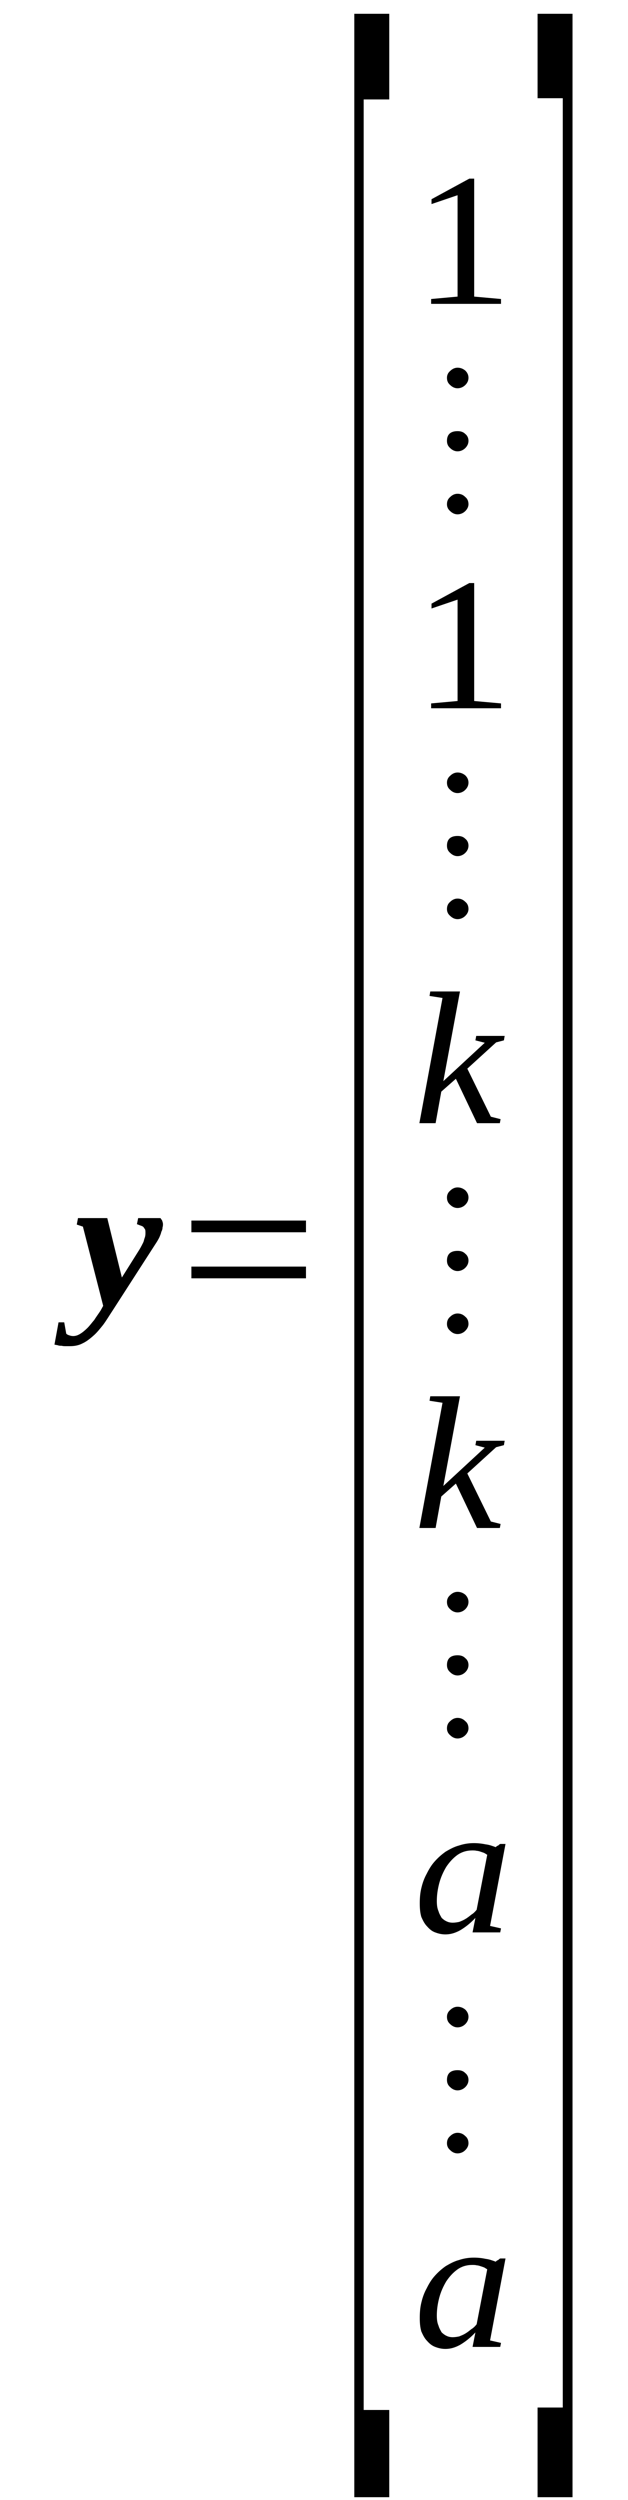 <?xml version='1.0' encoding='UTF-8'?>
<!-- This file was generated by dvisvgm 1.15.1 -->
<svg height='175pt' version='1.1' viewBox='0 -175 44 175' width='44pt' xmlns='http://www.w3.org/2000/svg' xmlns:xlink='http://www.w3.org/1999/xlink'>
<defs>
<clipPath id='clip1'>
<path clip-rule='evenodd' d='M0 -174.997H43.957V-0.029H0V-174.997'/>
</clipPath>
</defs>
<g id='page1'>
<g>
<path clip-path='url(#clip1)' d='M11.418 -89.309C11.418 -89.25 11.418 -89.168 11.387 -89.082C11.387 -88.969 11.359 -88.883 11.301 -88.77C11.273 -88.629 11.219 -88.516 11.16 -88.375C11.074 -88.207 10.988 -88.063 10.875 -87.895L7.887 -83.258C7.66 -82.918 7.461 -82.579 7.23 -82.266C7.004 -81.985 6.777 -81.7 6.547 -81.504C6.293 -81.278 6.035 -81.079 5.781 -80.965C5.523 -80.825 5.211 -80.77 4.926 -80.77C4.781 -80.77 4.668 -80.77 4.582 -80.77C4.5 -80.77 4.414 -80.77 4.328 -80.797C4.242 -80.797 4.156 -80.797 4.07 -80.825C4.016 -80.852 3.902 -80.852 3.816 -80.879L4.102 -82.438H4.5L4.641 -81.645C4.699 -81.586 4.754 -81.559 4.84 -81.532C4.926 -81.504 5.012 -81.477 5.125 -81.477C5.297 -81.477 5.465 -81.532 5.637 -81.645C5.781 -81.731 5.949 -81.871 6.121 -82.039C6.293 -82.211 6.434 -82.407 6.605 -82.606C6.746 -82.832 6.918 -83.059 7.062 -83.285L7.23 -83.594L5.809 -89.137L5.379 -89.282L5.465 -89.735H7.516L8.539 -85.575L9.766 -87.528C9.82 -87.614 9.879 -87.723 9.938 -87.836C9.992 -87.95 10.051 -88.035 10.078 -88.149C10.105 -88.262 10.137 -88.348 10.164 -88.43C10.191 -88.543 10.191 -88.629 10.191 -88.688C10.191 -88.801 10.191 -88.883 10.164 -88.942C10.105 -89.028 10.078 -89.082 10.02 -89.137C9.965 -89.168 9.906 -89.196 9.82 -89.223C9.738 -89.25 9.68 -89.282 9.594 -89.309L9.68 -89.735H11.246C11.273 -89.676 11.332 -89.621 11.359 -89.563C11.387 -89.477 11.418 -89.395 11.418 -89.309Z' fill-rule='evenodd'/>
<path clip-path='url(#clip1)' d='M13.41 -85.519V-86.34H21.438V-85.519H13.41ZM13.41 -88.742V-89.562H21.438V-88.742H13.41Z' fill-rule='evenodd'/>
<path clip-path='url(#clip1)' d='M24.824 -0.199V-174.035H27.273V-168.039H25.48V-6.305H27.273V-0.199H24.824Z' fill-rule='evenodd'/>
<path clip-path='url(#clip1)' d='M33.223 -154.238L35.102 -154.07V-153.73H30.207V-154.07L32.059 -154.238V-161.336L30.234 -160.715V-161.055L32.883 -162.496H33.223V-154.238Z' fill-rule='evenodd'/>
<path clip-path='url(#clip1)' d='M32.059 -140.437C32.285 -140.437 32.457 -140.355 32.598 -140.211C32.742 -140.097 32.824 -139.93 32.824 -139.703C32.824 -139.535 32.742 -139.363 32.598 -139.222C32.457 -139.082 32.258 -138.996 32.059 -138.996C31.859 -138.996 31.688 -139.082 31.543 -139.222C31.375 -139.363 31.316 -139.535 31.316 -139.703C31.316 -139.902 31.375 -140.07 31.543 -140.211C31.688 -140.355 31.859 -140.437 32.059 -140.437ZM32.059 -144.82C32.285 -144.82 32.457 -144.765 32.598 -144.625C32.742 -144.512 32.824 -144.34 32.824 -144.144C32.824 -143.945 32.742 -143.777 32.598 -143.633C32.457 -143.492 32.258 -143.406 32.059 -143.406C31.859 -143.406 31.688 -143.492 31.543 -143.633C31.375 -143.777 31.316 -143.945 31.316 -144.144C31.316 -144.594 31.574 -144.82 32.059 -144.82ZM32.059 -149.262C32.285 -149.262 32.457 -149.176 32.598 -149.062C32.742 -148.922 32.824 -148.754 32.824 -148.555C32.824 -148.355 32.742 -148.187 32.598 -148.047C32.457 -147.906 32.258 -147.82 32.059 -147.82C31.859 -147.82 31.688 -147.906 31.543 -148.047C31.375 -148.187 31.316 -148.355 31.316 -148.555C31.316 -148.723 31.375 -148.894 31.543 -149.035C31.688 -149.176 31.859 -149.262 32.059 -149.262Z' fill-rule='evenodd'/>
<path clip-path='url(#clip1)' d='M33.223 -125.93L35.102 -125.762V-125.422H30.207V-125.762L32.059 -125.93V-133.027L30.234 -132.406V-132.746L32.883 -134.187H33.223V-125.93Z' fill-rule='evenodd'/>
<path clip-path='url(#clip1)' d='M32.059 -112.101C32.285 -112.101 32.457 -112.016 32.598 -111.875C32.742 -111.762 32.824 -111.594 32.824 -111.367C32.824 -111.195 32.742 -111.027 32.598 -110.887C32.457 -110.746 32.258 -110.66 32.059 -110.66C31.859 -110.66 31.688 -110.746 31.543 -110.887C31.375 -111.027 31.316 -111.195 31.316 -111.367C31.316 -111.566 31.375 -111.734 31.543 -111.875C31.688 -112.016 31.859 -112.101 32.059 -112.101ZM32.059 -116.484C32.285 -116.484 32.457 -116.43 32.598 -116.289C32.742 -116.176 32.824 -116.004 32.824 -115.805C32.824 -115.609 32.742 -115.437 32.598 -115.297C32.457 -115.156 32.258 -115.07 32.059 -115.07C31.859 -115.07 31.688 -115.156 31.543 -115.297C31.375 -115.437 31.316 -115.609 31.316 -115.805C31.316 -116.258 31.574 -116.484 32.059 -116.484ZM32.059 -120.926C32.285 -120.926 32.457 -120.84 32.598 -120.726C32.742 -120.586 32.824 -120.418 32.824 -120.219C32.824 -120.019 32.742 -119.851 32.598 -119.711C32.457 -119.566 32.258 -119.484 32.059 -119.484C31.859 -119.484 31.688 -119.566 31.543 -119.711C31.375 -119.851 31.316 -120.019 31.316 -120.219C31.316 -120.387 31.375 -120.558 31.543 -120.699C31.688 -120.84 31.859 -120.926 32.059 -120.926Z' fill-rule='evenodd'/>
<path clip-path='url(#clip1)' d='M31.004 -105.144L30.094 -105.285L30.148 -105.598H32.227L31.062 -99.32L33.965 -102.008L33.309 -102.176L33.367 -102.488H35.359L35.305 -102.176L34.762 -102.035L32.742 -100.195L34.391 -96.832L35.074 -96.66L35.02 -96.379H33.422L31.941 -99.488L30.918 -98.586L30.52 -96.379H29.383L31.004 -105.144Z' fill-rule='evenodd'/>
<path clip-path='url(#clip1)' d='M32.059 -83.058C32.285 -83.058 32.457 -82.972 32.598 -82.832C32.742 -82.719 32.824 -82.551 32.824 -82.324C32.824 -82.152 32.742 -81.984 32.598 -81.844C32.457 -81.699 32.258 -81.617 32.059 -81.617C31.859 -81.617 31.688 -81.699 31.543 -81.844C31.375 -81.984 31.316 -82.152 31.316 -82.324C31.316 -82.519 31.375 -82.691 31.543 -82.832C31.688 -82.972 31.859 -83.058 32.059 -83.058ZM32.059 -87.441C32.285 -87.441 32.457 -87.387 32.598 -87.242C32.742 -87.129 32.824 -86.961 32.824 -86.762C32.824 -86.566 32.742 -86.394 32.598 -86.254C32.457 -86.113 32.258 -86.027 32.059 -86.027C31.859 -86.027 31.688 -86.113 31.543 -86.254C31.375 -86.394 31.316 -86.566 31.316 -86.762C31.316 -87.215 31.574 -87.441 32.059 -87.441ZM32.059 -91.883C32.285 -91.883 32.457 -91.797 32.598 -91.683C32.742 -91.543 32.824 -91.371 32.824 -91.176C32.824 -90.976 32.742 -90.808 32.598 -90.664C32.457 -90.523 32.258 -90.441 32.059 -90.441C31.859 -90.441 31.688 -90.523 31.543 -90.664C31.375 -90.808 31.316 -90.976 31.316 -91.176C31.316 -91.344 31.375 -91.516 31.543 -91.656C31.688 -91.797 31.859 -91.883 32.059 -91.883Z' fill-rule='evenodd'/>
<path clip-path='url(#clip1)' d='M31.004 -76.808L30.094 -76.949L30.148 -77.262H32.227L31.062 -70.984L33.965 -73.668L33.309 -73.84L33.367 -74.148H35.359L35.305 -73.84L34.762 -73.699L32.742 -71.859L34.391 -68.496L35.074 -68.324L35.02 -68.043H33.422L31.941 -71.152L30.918 -70.246L30.52 -68.043H29.383L31.004 -76.808Z' fill-rule='evenodd'/>
<path clip-path='url(#clip1)' d='M32.059 -54.75C32.285 -54.75 32.457 -54.664 32.598 -54.523C32.742 -54.41 32.824 -54.242 32.824 -54.016C32.824 -53.844 32.742 -53.676 32.598 -53.535C32.457 -53.394 32.258 -53.308 32.059 -53.308C31.859 -53.308 31.688 -53.394 31.543 -53.535C31.375 -53.676 31.316 -53.844 31.316 -54.016C31.316 -54.211 31.375 -54.383 31.543 -54.523C31.688 -54.664 31.859 -54.75 32.059 -54.75ZM32.059 -59.133C32.285 -59.133 32.457 -59.078 32.598 -58.933C32.742 -58.824 32.824 -58.652 32.824 -58.453C32.824 -58.258 32.742 -58.086 32.598 -57.945C32.457 -57.804 32.258 -57.719 32.059 -57.719C31.859 -57.719 31.688 -57.804 31.543 -57.945C31.375 -58.086 31.316 -58.258 31.316 -58.453C31.316 -58.906 31.574 -59.133 32.059 -59.133ZM32.059 -63.574C32.285 -63.574 32.457 -63.488 32.598 -63.375C32.742 -63.234 32.824 -63.062 32.824 -62.867C32.824 -62.668 32.742 -62.5 32.598 -62.355C32.457 -62.215 32.258 -62.133 32.059 -62.133C31.859 -62.133 31.688 -62.215 31.543 -62.355C31.375 -62.5 31.316 -62.668 31.316 -62.867C31.316 -63.035 31.375 -63.207 31.543 -63.347C31.688 -63.488 31.859 -63.574 32.059 -63.574Z' fill-rule='evenodd'/>
<path clip-path='url(#clip1)' d='M34.336 -40.187L35.102 -40.016L35.047 -39.734H33.109L33.309 -40.75C32.941 -40.355 32.57 -40.074 32.227 -39.875C31.859 -39.676 31.543 -39.594 31.203 -39.594C30.945 -39.594 30.719 -39.648 30.492 -39.734C30.262 -39.816 30.094 -39.961 29.922 -40.156C29.75 -40.328 29.637 -40.555 29.523 -40.809C29.438 -41.09 29.41 -41.402 29.41 -41.769S29.438 -42.504 29.523 -42.844C29.609 -43.211 29.723 -43.523 29.895 -43.836C30.062 -44.172 30.234 -44.457 30.465 -44.711C30.691 -44.965 30.945 -45.191 31.23 -45.391C31.516 -45.559 31.828 -45.73 32.145 -45.812C32.484 -45.926 32.824 -45.984 33.195 -45.984C33.48 -45.984 33.766 -45.953 34.023 -45.898C34.277 -45.871 34.504 -45.785 34.734 -45.699C34.762 -45.73 34.762 -45.73 34.789 -45.758C34.789 -45.758 34.82 -45.758 34.82 -45.785C34.848 -45.785 34.875 -45.812 34.902 -45.812C34.934 -45.844 34.988 -45.898 35.047 -45.926H35.418L34.336 -40.187ZM34.137 -45.164C34.051 -45.219 33.965 -45.277 33.906 -45.305C33.824 -45.332 33.738 -45.359 33.652 -45.391C33.566 -45.418 33.48 -45.445 33.395 -45.445C33.309 -45.472 33.195 -45.472 33.082 -45.472C32.684 -45.472 32.344 -45.359 32.059 -45.164C31.742 -44.937 31.488 -44.652 31.262 -44.316C31.062 -43.976 30.891 -43.609 30.777 -43.184C30.664 -42.758 30.605 -42.336 30.605 -41.937C30.605 -41.656 30.633 -41.43 30.719 -41.23C30.777 -41.035 30.863 -40.894 30.945 -40.75C31.062 -40.637 31.176 -40.555 31.316 -40.496C31.43 -40.441 31.574 -40.414 31.715 -40.414C31.887 -40.414 32.027 -40.441 32.172 -40.469C32.312 -40.523 32.457 -40.582 32.598 -40.668C32.742 -40.75 32.883 -40.863 33.023 -40.976C33.168 -41.062 33.281 -41.176 33.395 -41.316L34.137 -45.164Z' fill-rule='evenodd'/>
<path clip-path='url(#clip1)' d='M32.059 -25.707C32.285 -25.707 32.457 -25.621 32.598 -25.48C32.742 -25.367 32.824 -25.199 32.824 -24.973C32.824 -24.801 32.742 -24.633 32.598 -24.492C32.457 -24.348 32.258 -24.265 32.059 -24.265C31.859 -24.265 31.688 -24.348 31.543 -24.492C31.375 -24.633 31.316 -24.801 31.316 -24.973C31.316 -25.168 31.375 -25.34 31.543 -25.48C31.688 -25.621 31.859 -25.707 32.059 -25.707ZM32.059 -30.09C32.285 -30.09 32.457 -30.035 32.598 -29.89C32.742 -29.777 32.824 -29.609 32.824 -29.41C32.824 -29.215 32.742 -29.043 32.598 -28.902C32.457 -28.762 32.258 -28.676 32.059 -28.676C31.859 -28.676 31.688 -28.762 31.543 -28.902C31.375 -29.043 31.316 -29.215 31.316 -29.41C31.316 -29.863 31.574 -30.09 32.059 -30.09ZM32.059 -34.531C32.285 -34.531 32.457 -34.445 32.598 -34.332C32.742 -34.191 32.824 -34.019 32.824 -33.824C32.824 -33.625 32.742 -33.457 32.598 -33.312C32.457 -33.172 32.258 -33.086 32.059 -33.086C31.859 -33.086 31.688 -33.172 31.543 -33.312C31.375 -33.457 31.316 -33.625 31.316 -33.824C31.316 -33.992 31.375 -34.164 31.543 -34.305C31.688 -34.445 31.859 -34.531 32.059 -34.531Z' fill-rule='evenodd'/>
<path clip-path='url(#clip1)' d='M34.336 -11.172L35.102 -11L35.047 -10.719H33.109L33.309 -11.734C32.941 -11.34 32.57 -11.059 32.227 -10.859C31.859 -10.66 31.543 -10.578 31.203 -10.578C30.945 -10.578 30.719 -10.633 30.492 -10.719C30.262 -10.805 30.094 -10.945 29.922 -11.14C29.75 -11.312 29.637 -11.539 29.523 -11.793C29.438 -12.074 29.41 -12.387 29.41 -12.754C29.41 -13.121 29.438 -13.488 29.523 -13.828C29.609 -14.195 29.723 -14.508 29.895 -14.82C30.062 -15.156 30.234 -15.441 30.465 -15.695C30.691 -15.949 30.945 -16.176 31.23 -16.375C31.516 -16.543 31.828 -16.715 32.145 -16.797C32.484 -16.91 32.824 -16.969 33.195 -16.969C33.48 -16.969 33.766 -16.941 34.023 -16.883C34.277 -16.855 34.504 -16.769 34.734 -16.683C34.762 -16.715 34.762 -16.715 34.789 -16.742C34.789 -16.742 34.82 -16.742 34.82 -16.769C34.848 -16.769 34.875 -16.797 34.902 -16.797C34.934 -16.828 34.988 -16.883 35.047 -16.91H35.418L34.336 -11.172ZM34.137 -16.148C34.051 -16.203 33.965 -16.262 33.906 -16.289C33.824 -16.316 33.738 -16.348 33.652 -16.375C33.566 -16.402 33.48 -16.43 33.395 -16.43C33.309 -16.457 33.195 -16.457 33.082 -16.457C32.684 -16.457 32.344 -16.348 32.059 -16.148C31.742 -15.922 31.488 -15.64 31.262 -15.301C31.062 -14.961 30.891 -14.594 30.777 -14.168C30.664 -13.742 30.605 -13.32 30.605 -12.926C30.605 -12.64 30.633 -12.414 30.719 -12.219C30.777 -12.019 30.863 -11.879 30.945 -11.734C31.062 -11.625 31.176 -11.539 31.316 -11.48C31.43 -11.426 31.574 -11.398 31.715 -11.398C31.887 -11.398 32.027 -11.426 32.172 -11.453C32.312 -11.512 32.457 -11.566 32.598 -11.652C32.742 -11.734 32.883 -11.848 33.023 -11.961C33.168 -12.047 33.281 -12.16 33.395 -12.301L34.137 -16.148Z' fill-rule='evenodd'/>
<path clip-path='url(#clip1)' d='M40.113 -0.199H37.664V-6.476H39.43V-168.125H37.664V-174.035H40.113V-0.199Z' fill-rule='evenodd'/>
</g>
</g>
</svg>
